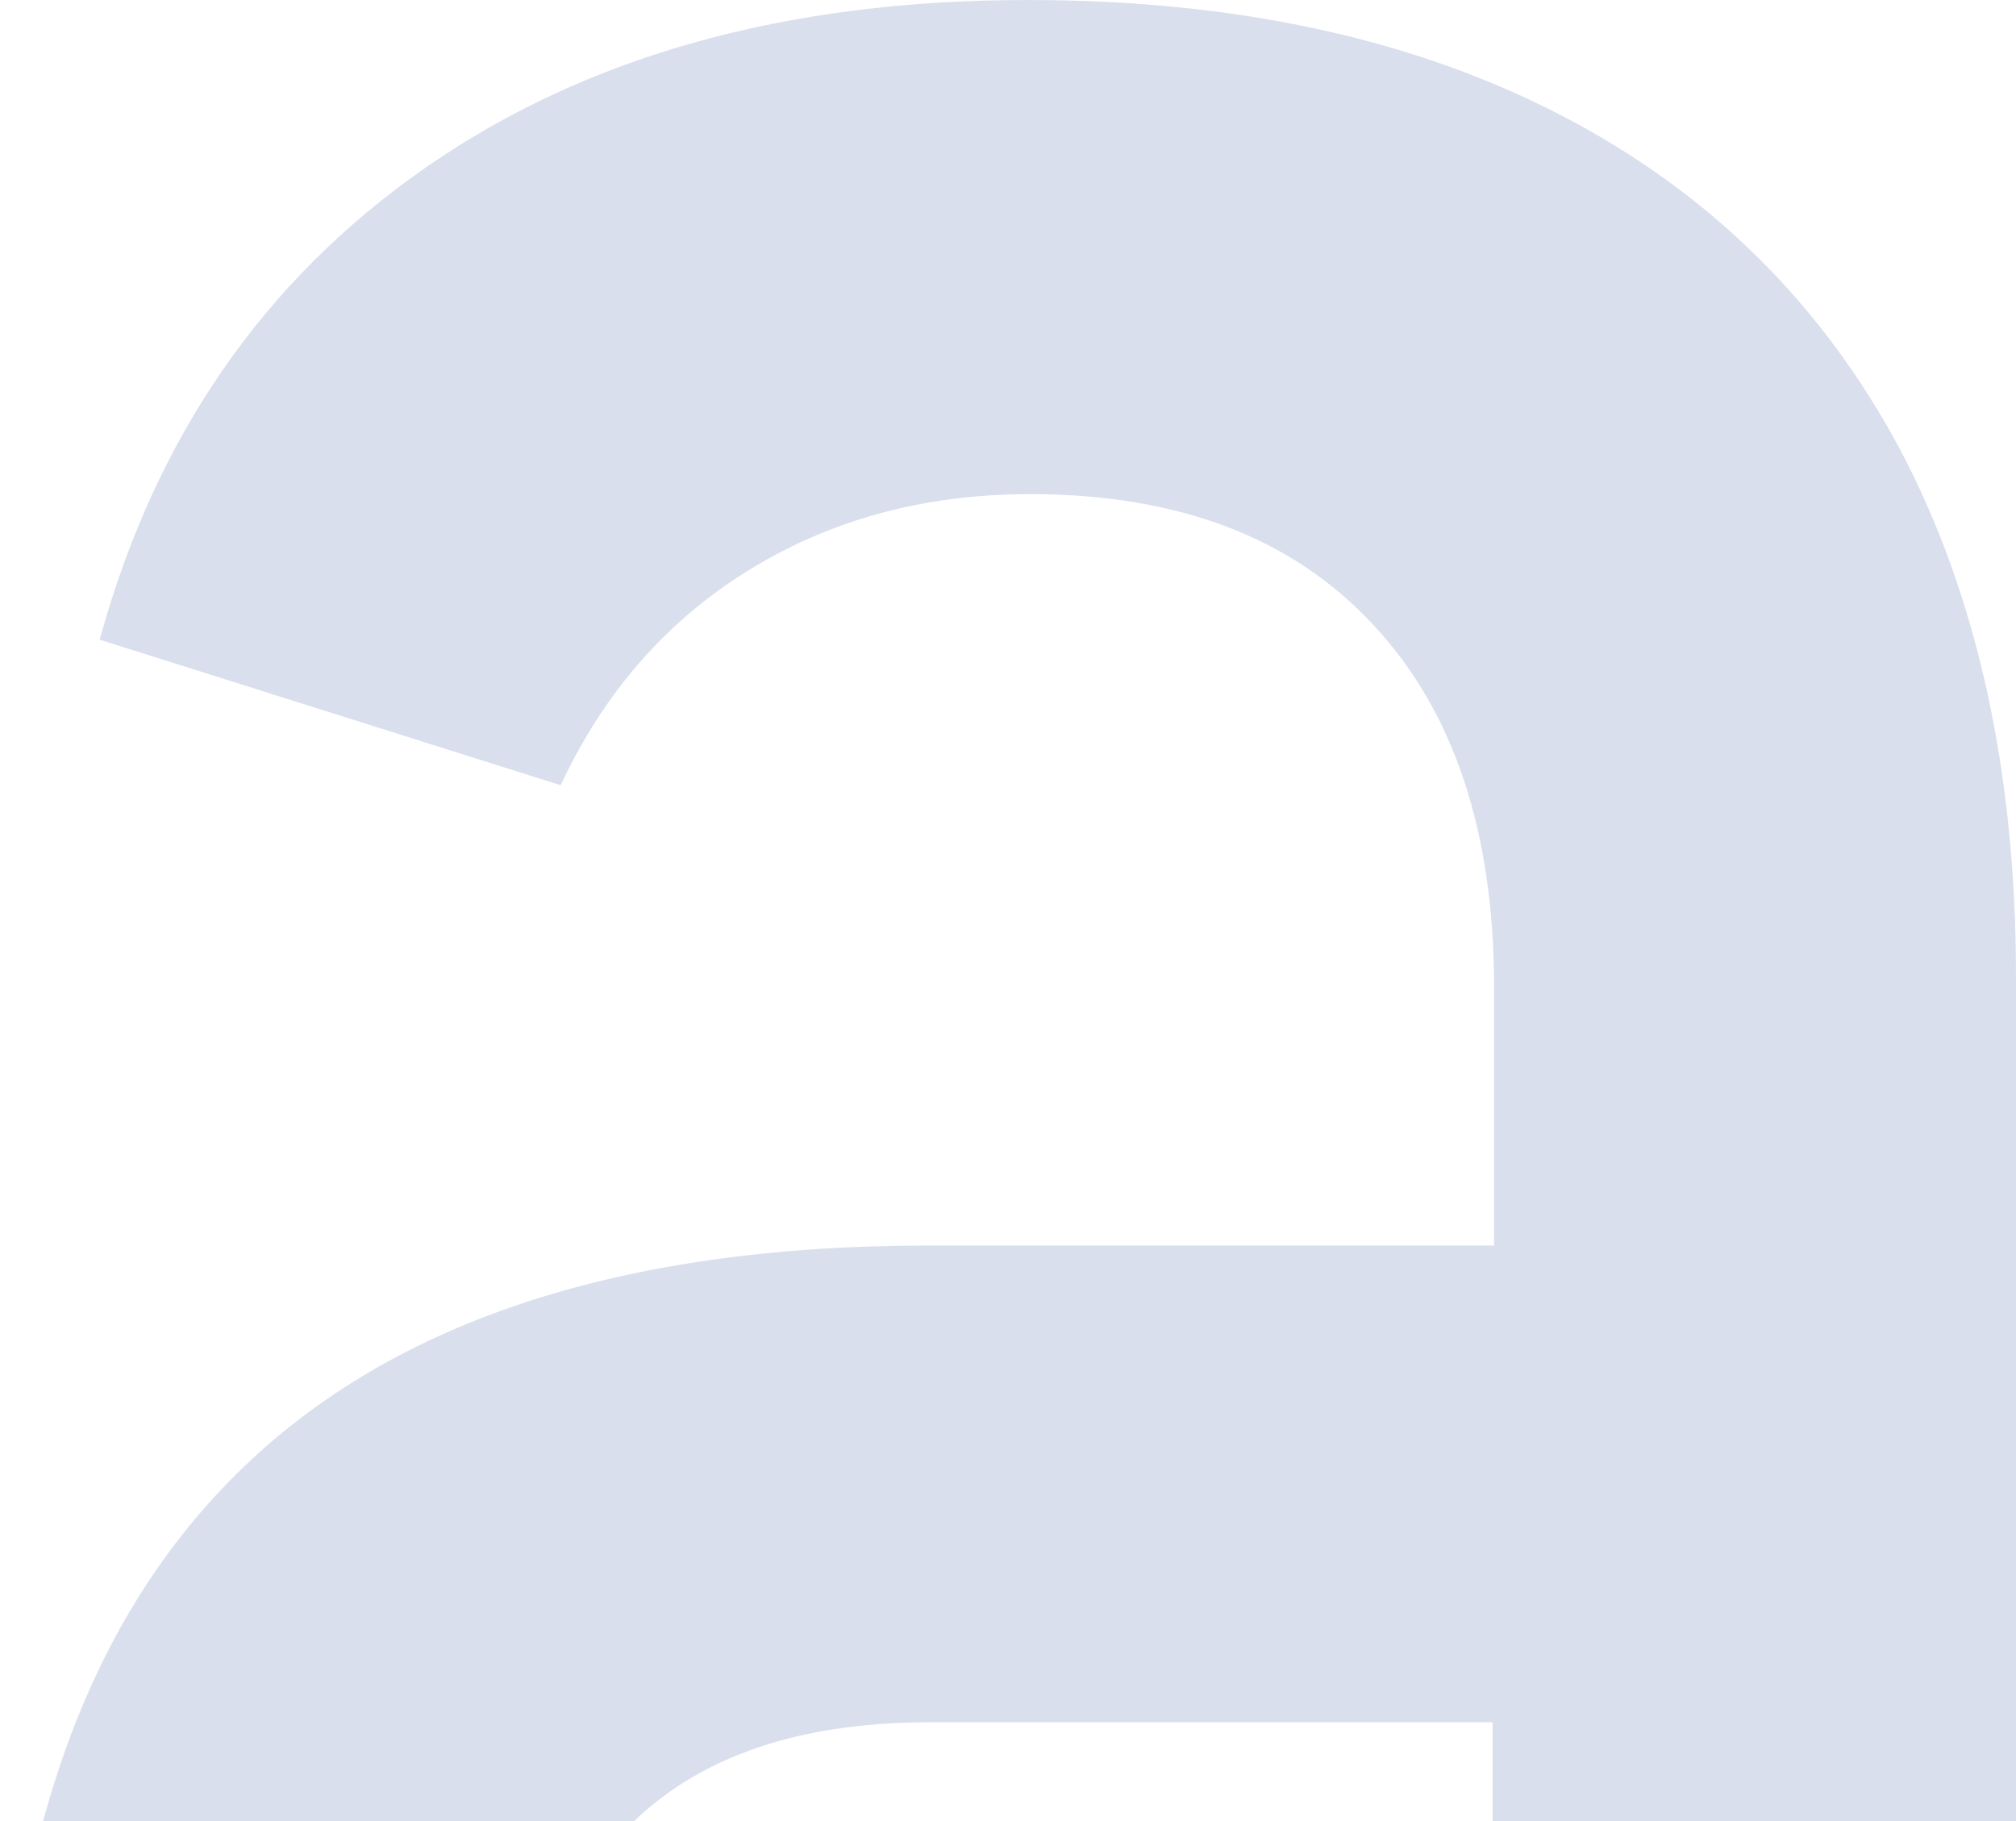 <svg width="62" height="56" viewBox="0 0 62 56" fill="none" xmlns="http://www.w3.org/2000/svg"><path d="M48.032 3.557C43.47 1.186 37.996 0 31.608 0c-7.416 0-13.593 1.718-18.553 5.178-4.96 3.46-8.282 8.275-9.99 14.493l14.178 4.476c1.31-2.806 3.205-5.008 5.732-6.581 2.527-1.573 5.428-2.371 8.703-2.371 4.54 0 8.049 1.33 10.529 3.992 2.503 2.662 3.743 6.388 3.743 11.203v7.912H28.543c-9.569 0-16.728 2.395-21.454 7.21C2.363 50.302 0 57.513 0 67.119c0 9.025 2.246 15.751 6.762 20.203C11.254 91.774 18.038 94 27.092 94c3.791 0 7.09-.58 9.897-1.718 2.808-1.137 5.1-2.88 6.879-5.178.795-1.04 1.474-2.202 2.082-3.484v9.05H62V30.05c0-6.315-1.193-11.735-3.556-16.211-2.387-4.476-5.85-7.912-10.412-10.283zM41.996 76.36c-2.644 1.912-6.62 2.855-11.932 2.855-4.75 0-8.305-.991-10.669-2.976-2.34-1.984-3.532-5.032-3.532-9.145 0-4.743 1.053-8.275 3.181-10.622 2.13-2.347 5.311-3.509 9.546-3.509h17.313v14.76c0 3.87-1.31 6.75-3.954 8.662l.047-.025z" fill="#002B8B" fill-opacity=".15"/></svg>